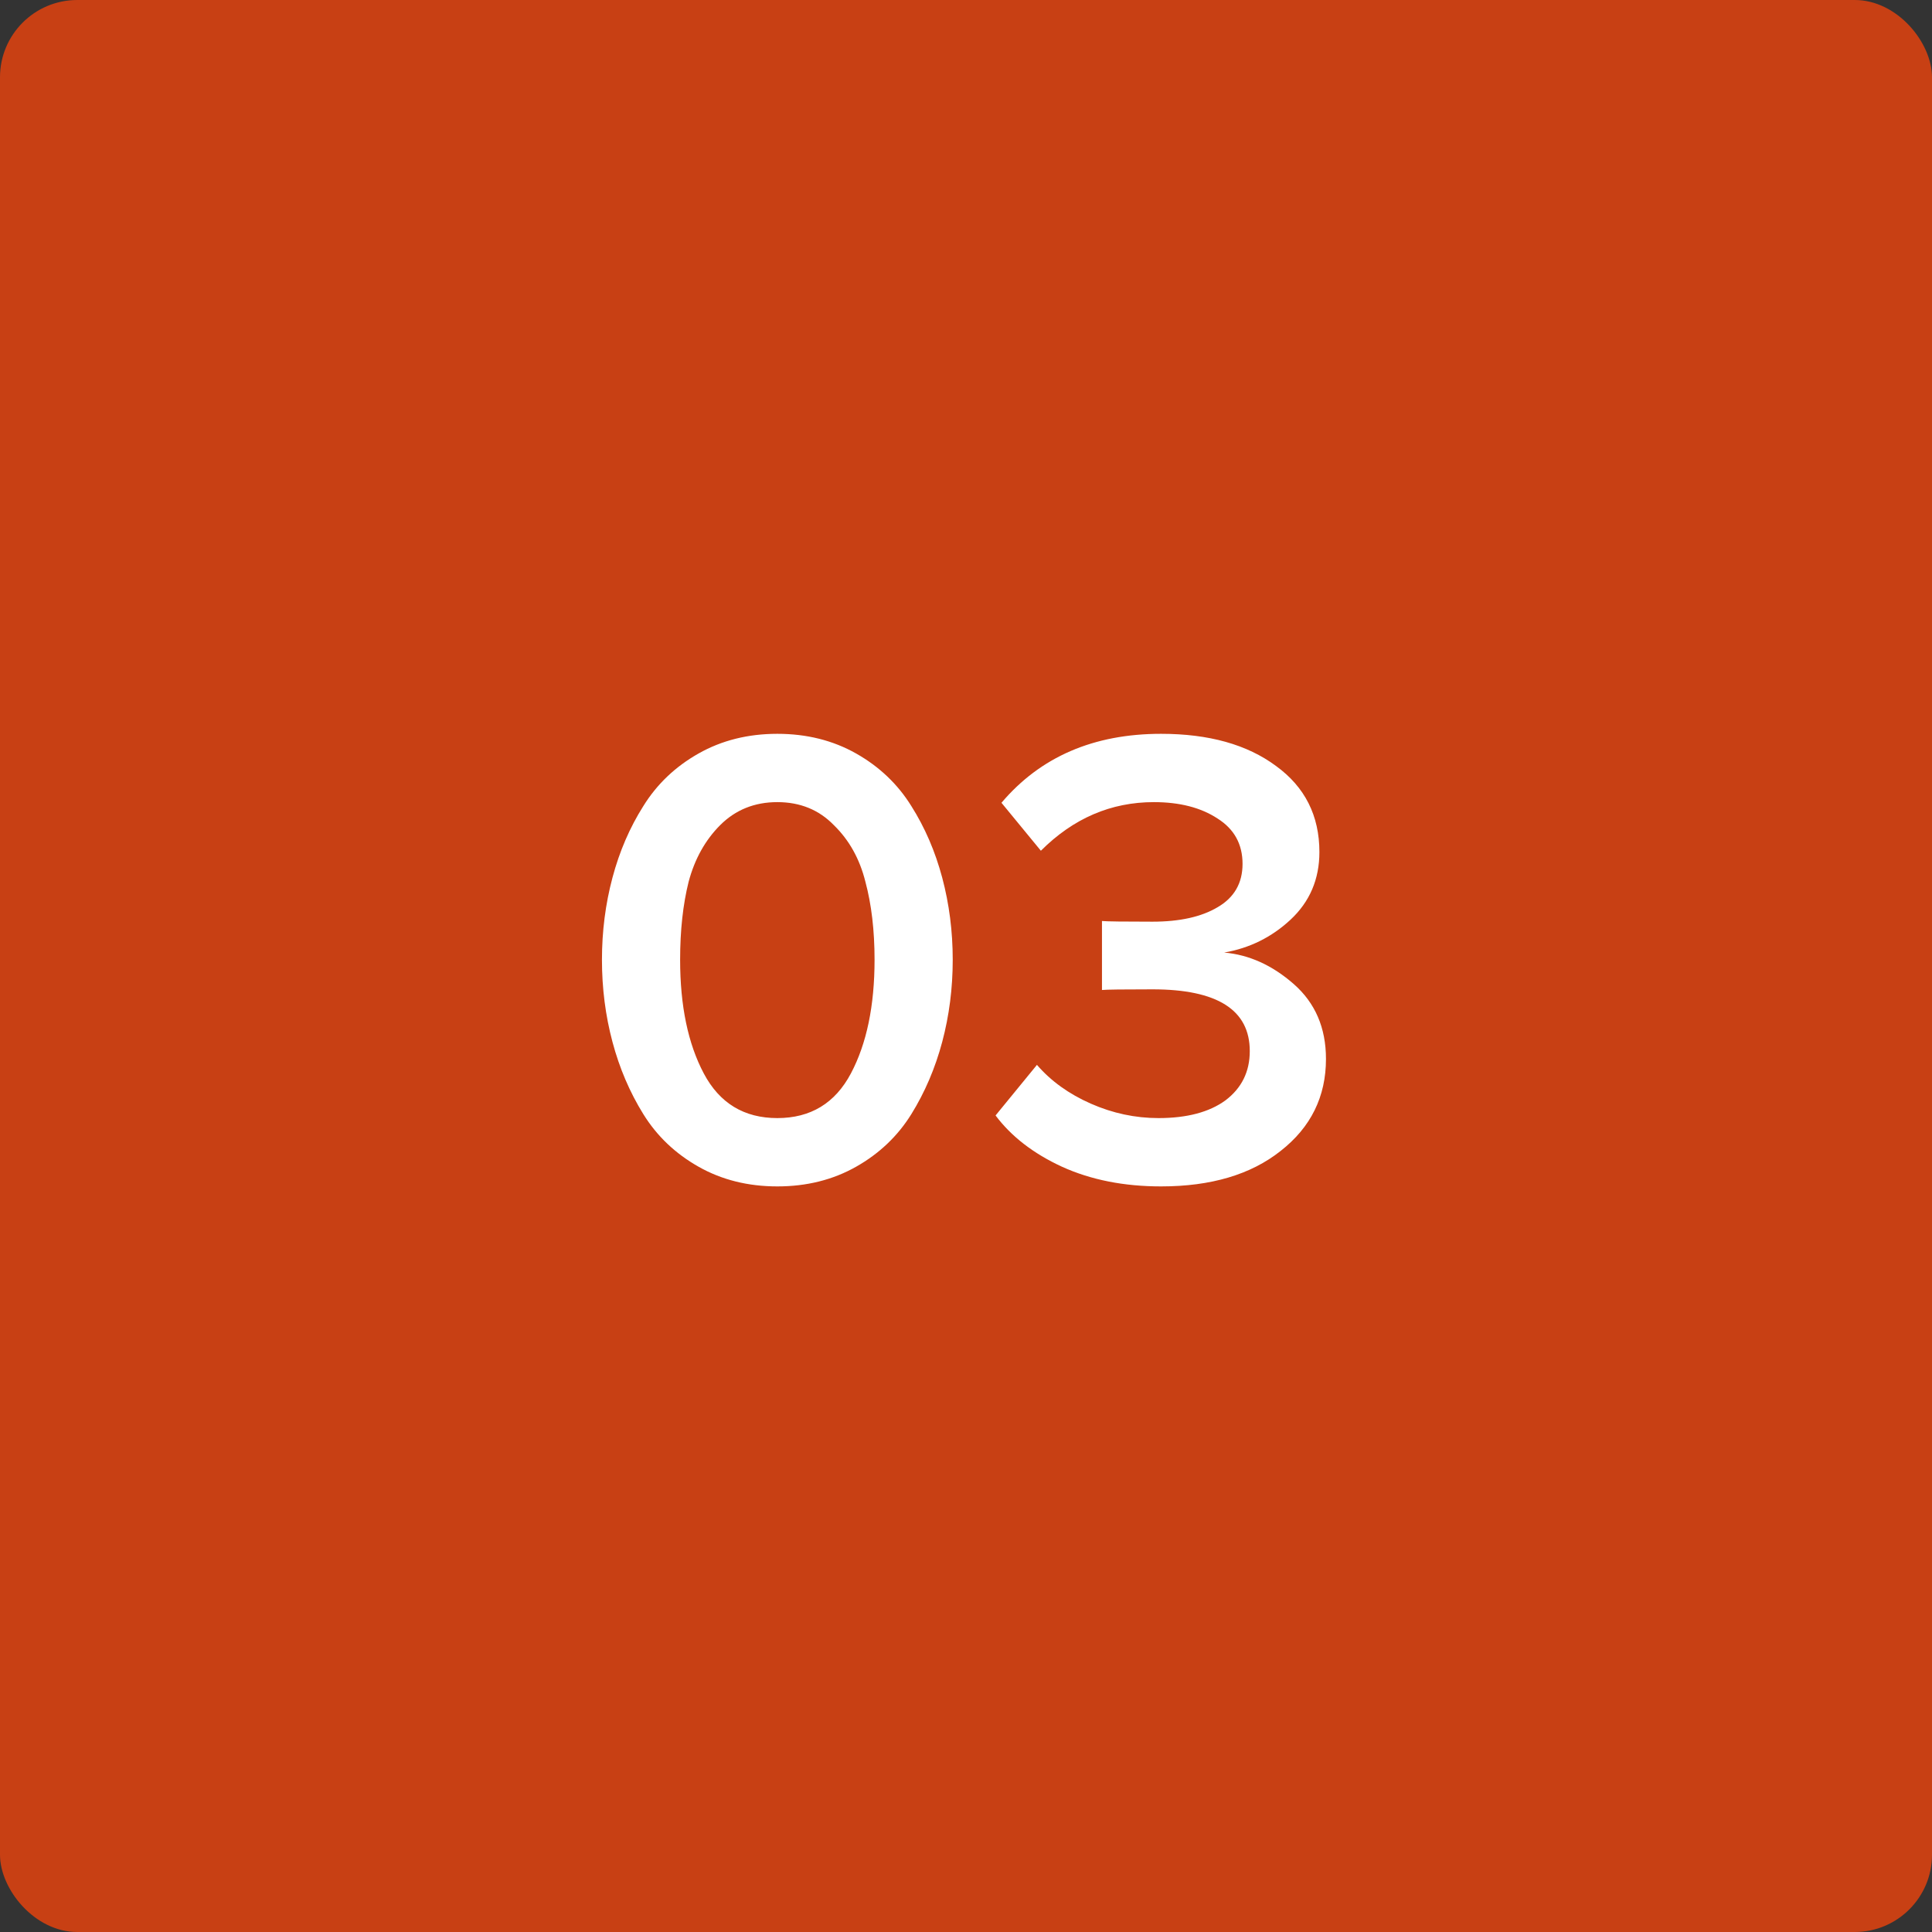 <?xml version="1.0" encoding="UTF-8"?> <svg xmlns="http://www.w3.org/2000/svg" width="100" height="100" viewBox="0 0 100 100" fill="none"><rect x="0" y="0" width="100" height="100" fill="#333333" stroke="none"/><g clip-path="url(#clip0_25_135)"><rect width="100" height="100" rx="4" fill="#C84014"></rect><path d="M44.315 60.388C43.113 61.068 41.753 61.408 40.235 61.408C38.716 61.408 37.356 61.068 36.155 60.388C34.953 59.708 34.001 58.801 33.299 57.668C32.596 56.535 32.063 55.288 31.701 53.928C31.338 52.568 31.157 51.151 31.157 49.678C31.157 48.205 31.338 46.788 31.701 45.428C32.063 44.068 32.596 42.833 33.299 41.722C34.001 40.589 34.953 39.682 36.155 39.002C37.356 38.322 38.716 37.982 40.235 37.982C41.753 37.982 43.113 38.322 44.315 39.002C45.516 39.682 46.468 40.589 47.171 41.722C47.873 42.833 48.406 44.068 48.769 45.428C49.131 46.788 49.313 48.205 49.313 49.678C49.313 51.151 49.131 52.568 48.769 53.928C48.406 55.288 47.873 56.535 47.171 57.668C46.468 58.801 45.516 59.708 44.315 60.388ZM36.427 55.56C37.243 57.101 38.512 57.872 40.235 57.872C41.957 57.872 43.227 57.101 44.043 55.56C44.859 54.019 45.267 52.058 45.267 49.678C45.267 48.159 45.108 46.811 44.791 45.632C44.496 44.453 43.952 43.479 43.159 42.708C42.388 41.915 41.413 41.518 40.235 41.518C39.056 41.518 38.07 41.915 37.277 42.708C36.506 43.479 35.962 44.453 35.645 45.632C35.35 46.811 35.203 48.159 35.203 49.678C35.203 52.058 35.611 54.019 36.427 55.56ZM60.098 61.408C58.171 61.408 56.46 61.068 54.964 60.388C53.49 59.708 52.346 58.824 51.53 57.736L53.672 55.118C54.397 55.957 55.327 56.625 56.46 57.124C57.593 57.623 58.761 57.872 59.962 57.872C61.435 57.872 62.591 57.566 63.43 56.954C64.269 56.319 64.688 55.469 64.688 54.404C64.688 52.273 63.011 51.208 59.656 51.208C58.137 51.208 57.264 51.219 57.038 51.242V47.672C57.31 47.695 58.182 47.706 59.656 47.706C61.061 47.706 62.183 47.457 63.022 46.958C63.883 46.459 64.314 45.711 64.314 44.714C64.314 43.694 63.883 42.912 63.022 42.368C62.16 41.801 61.061 41.518 59.724 41.518C57.502 41.518 55.553 42.357 53.876 44.034L51.836 41.552C53.853 39.172 56.607 37.982 60.098 37.982C62.569 37.982 64.552 38.537 66.048 39.648C67.544 40.736 68.292 42.221 68.292 44.102C68.292 45.507 67.793 46.675 66.796 47.604C65.821 48.511 64.677 49.077 63.362 49.304C64.654 49.417 65.855 49.961 66.966 50.936C68.076 51.911 68.632 53.203 68.632 54.812C68.632 56.761 67.85 58.348 66.286 59.572C64.745 60.796 62.682 61.408 60.098 61.408Z" fill="white"></path></g><defs><clipPath id="clip0_25_135"><rect width="100" height="100" rx="4" fill="white"></rect></clipPath></defs></svg> 